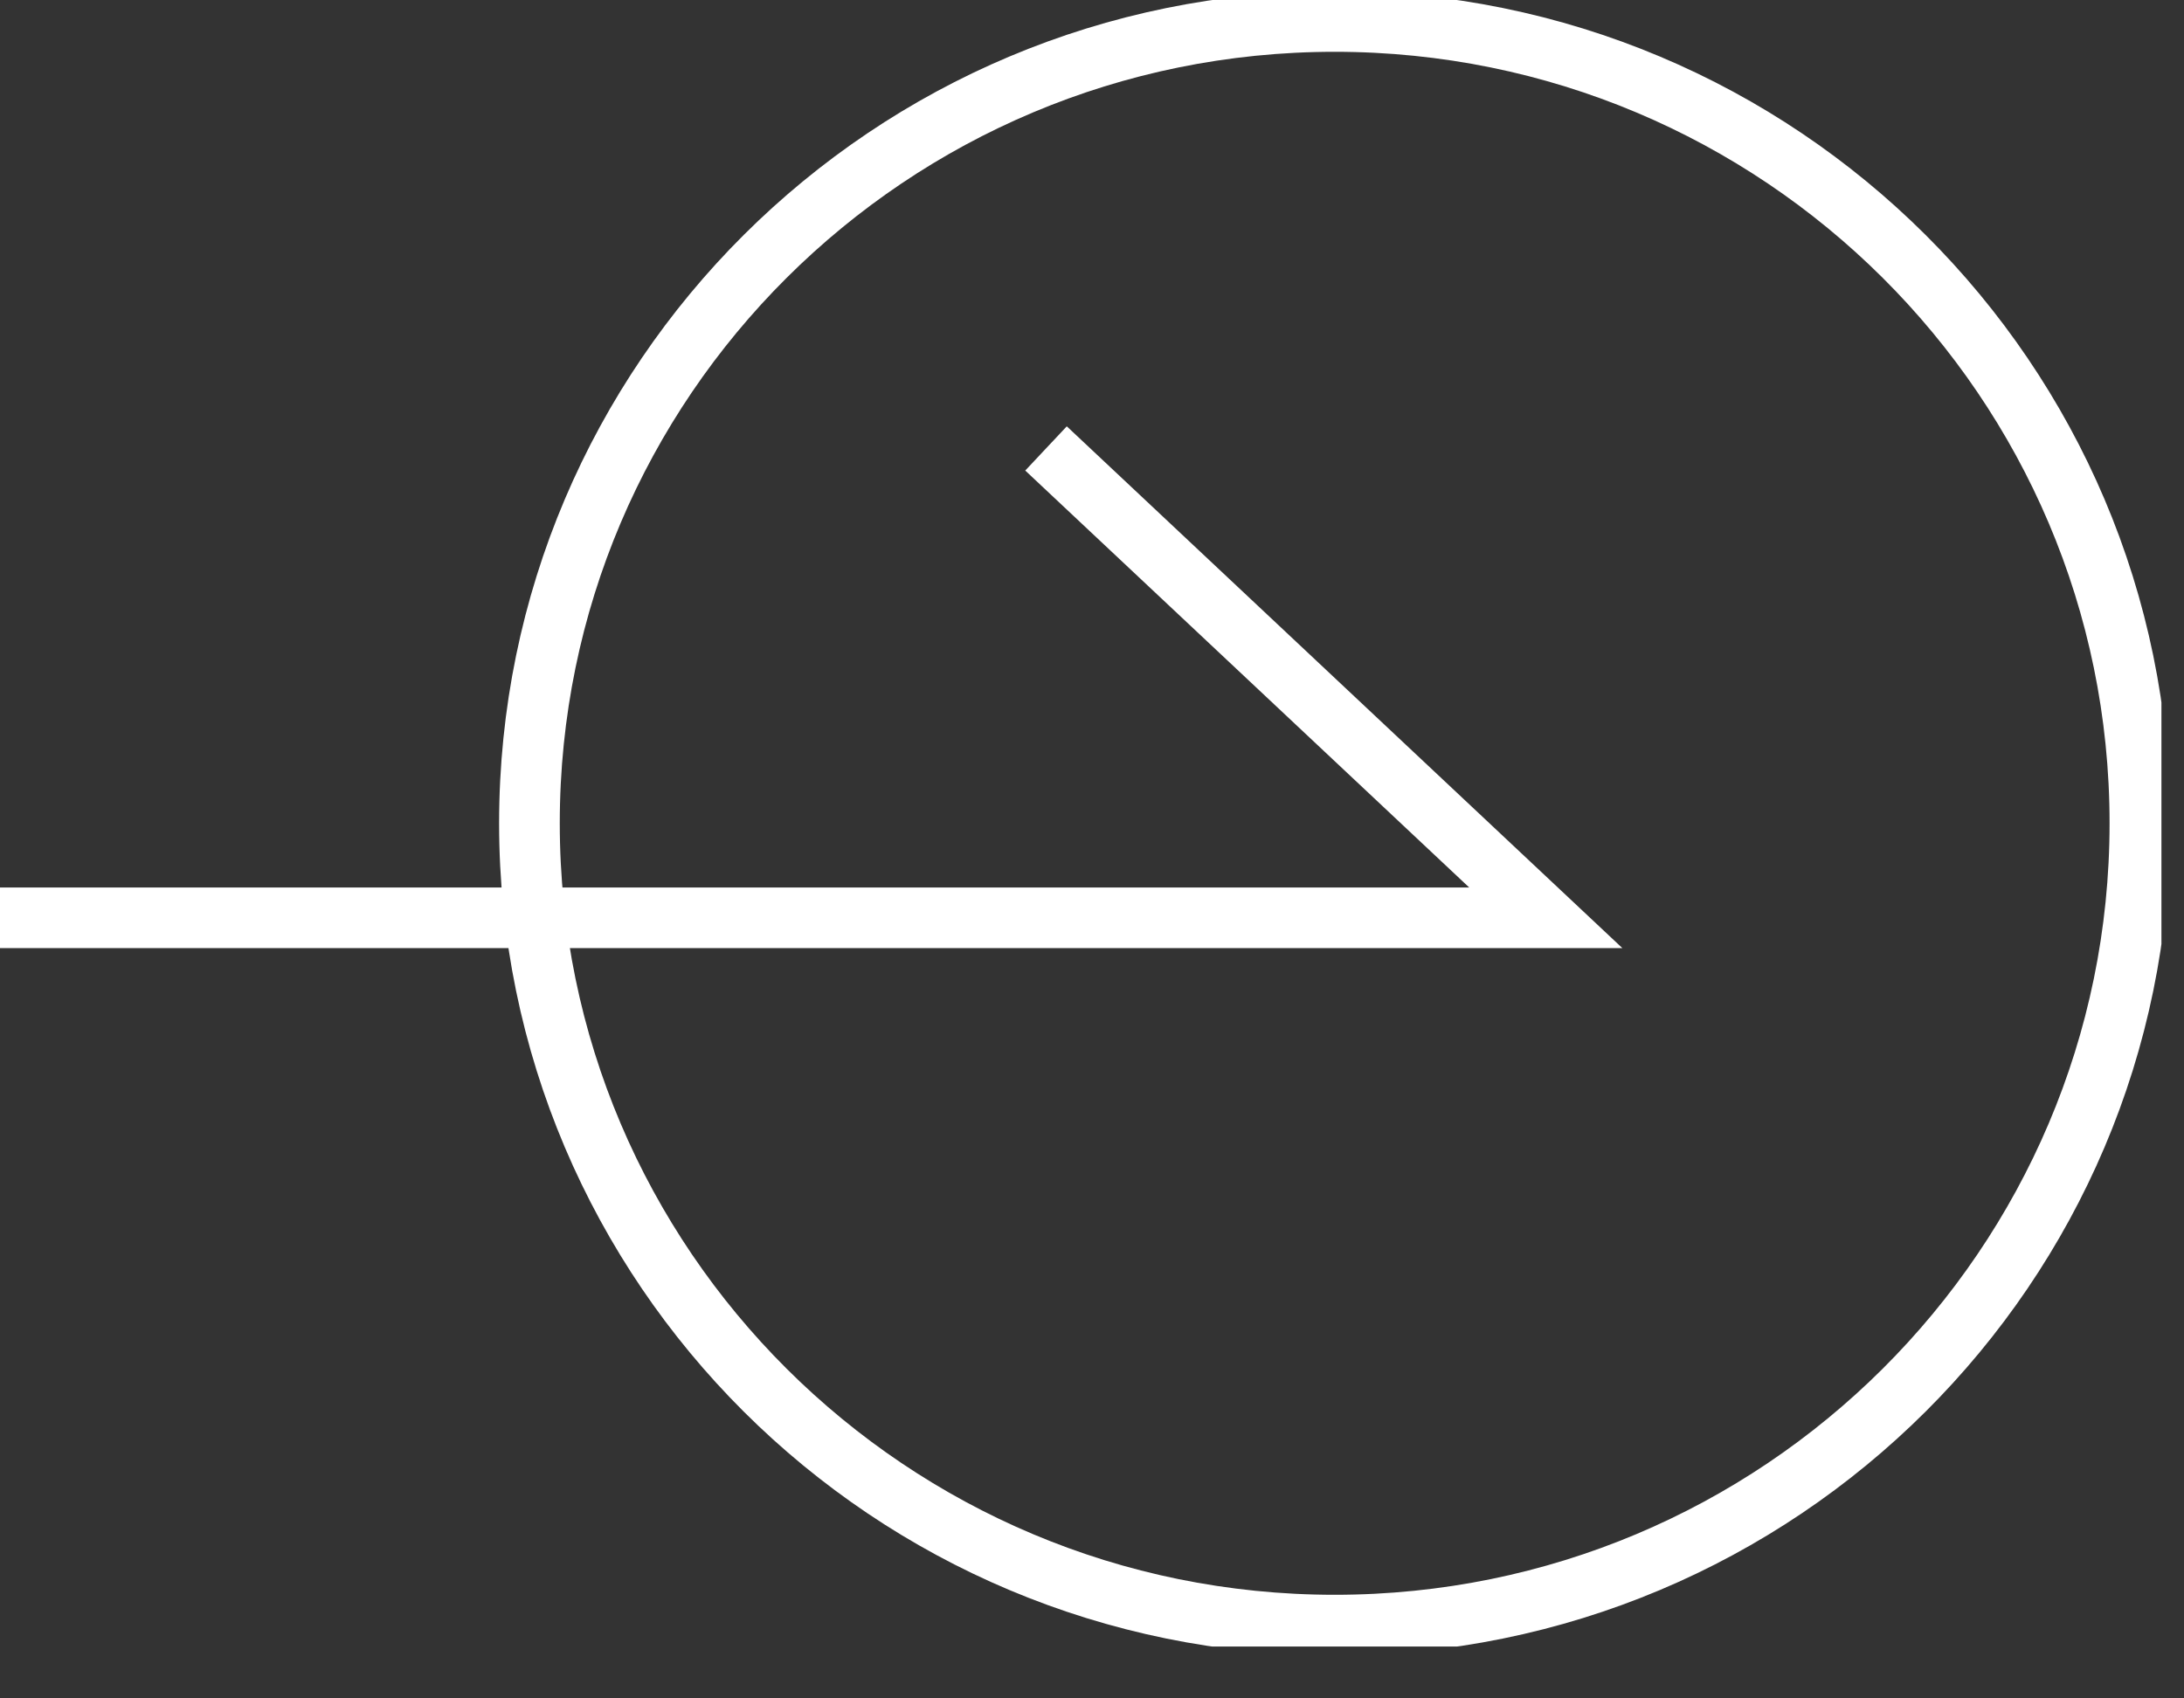 <svg width="36" height="28" viewBox="0 0 36 28" fill="none" xmlns="http://www.w3.org/2000/svg">
<rect x="0" y="0" width="36" height="28" fill="#333333" stroke="none"/>
<g clip-path="url(#clip0_2102_454)">
<path d="M22 26.792C29.331 26.792 35.273 20.873 35.273 13.572C35.273 6.272 29.331 0.354 22 0.354C14.669 0.354 8.727 6.272 8.727 13.572C8.727 20.873 14.669 26.792 22 26.792Z" stroke="white"/>
<path d="M0 15.131L25.48 15.131L17.242 7.393" stroke="white"/>
</g>
<defs>
<clipPath id="clip0_2102_454">
<rect width="35.628" height="27.145" fill="white"/>
</clipPath>
</defs>
</svg>
